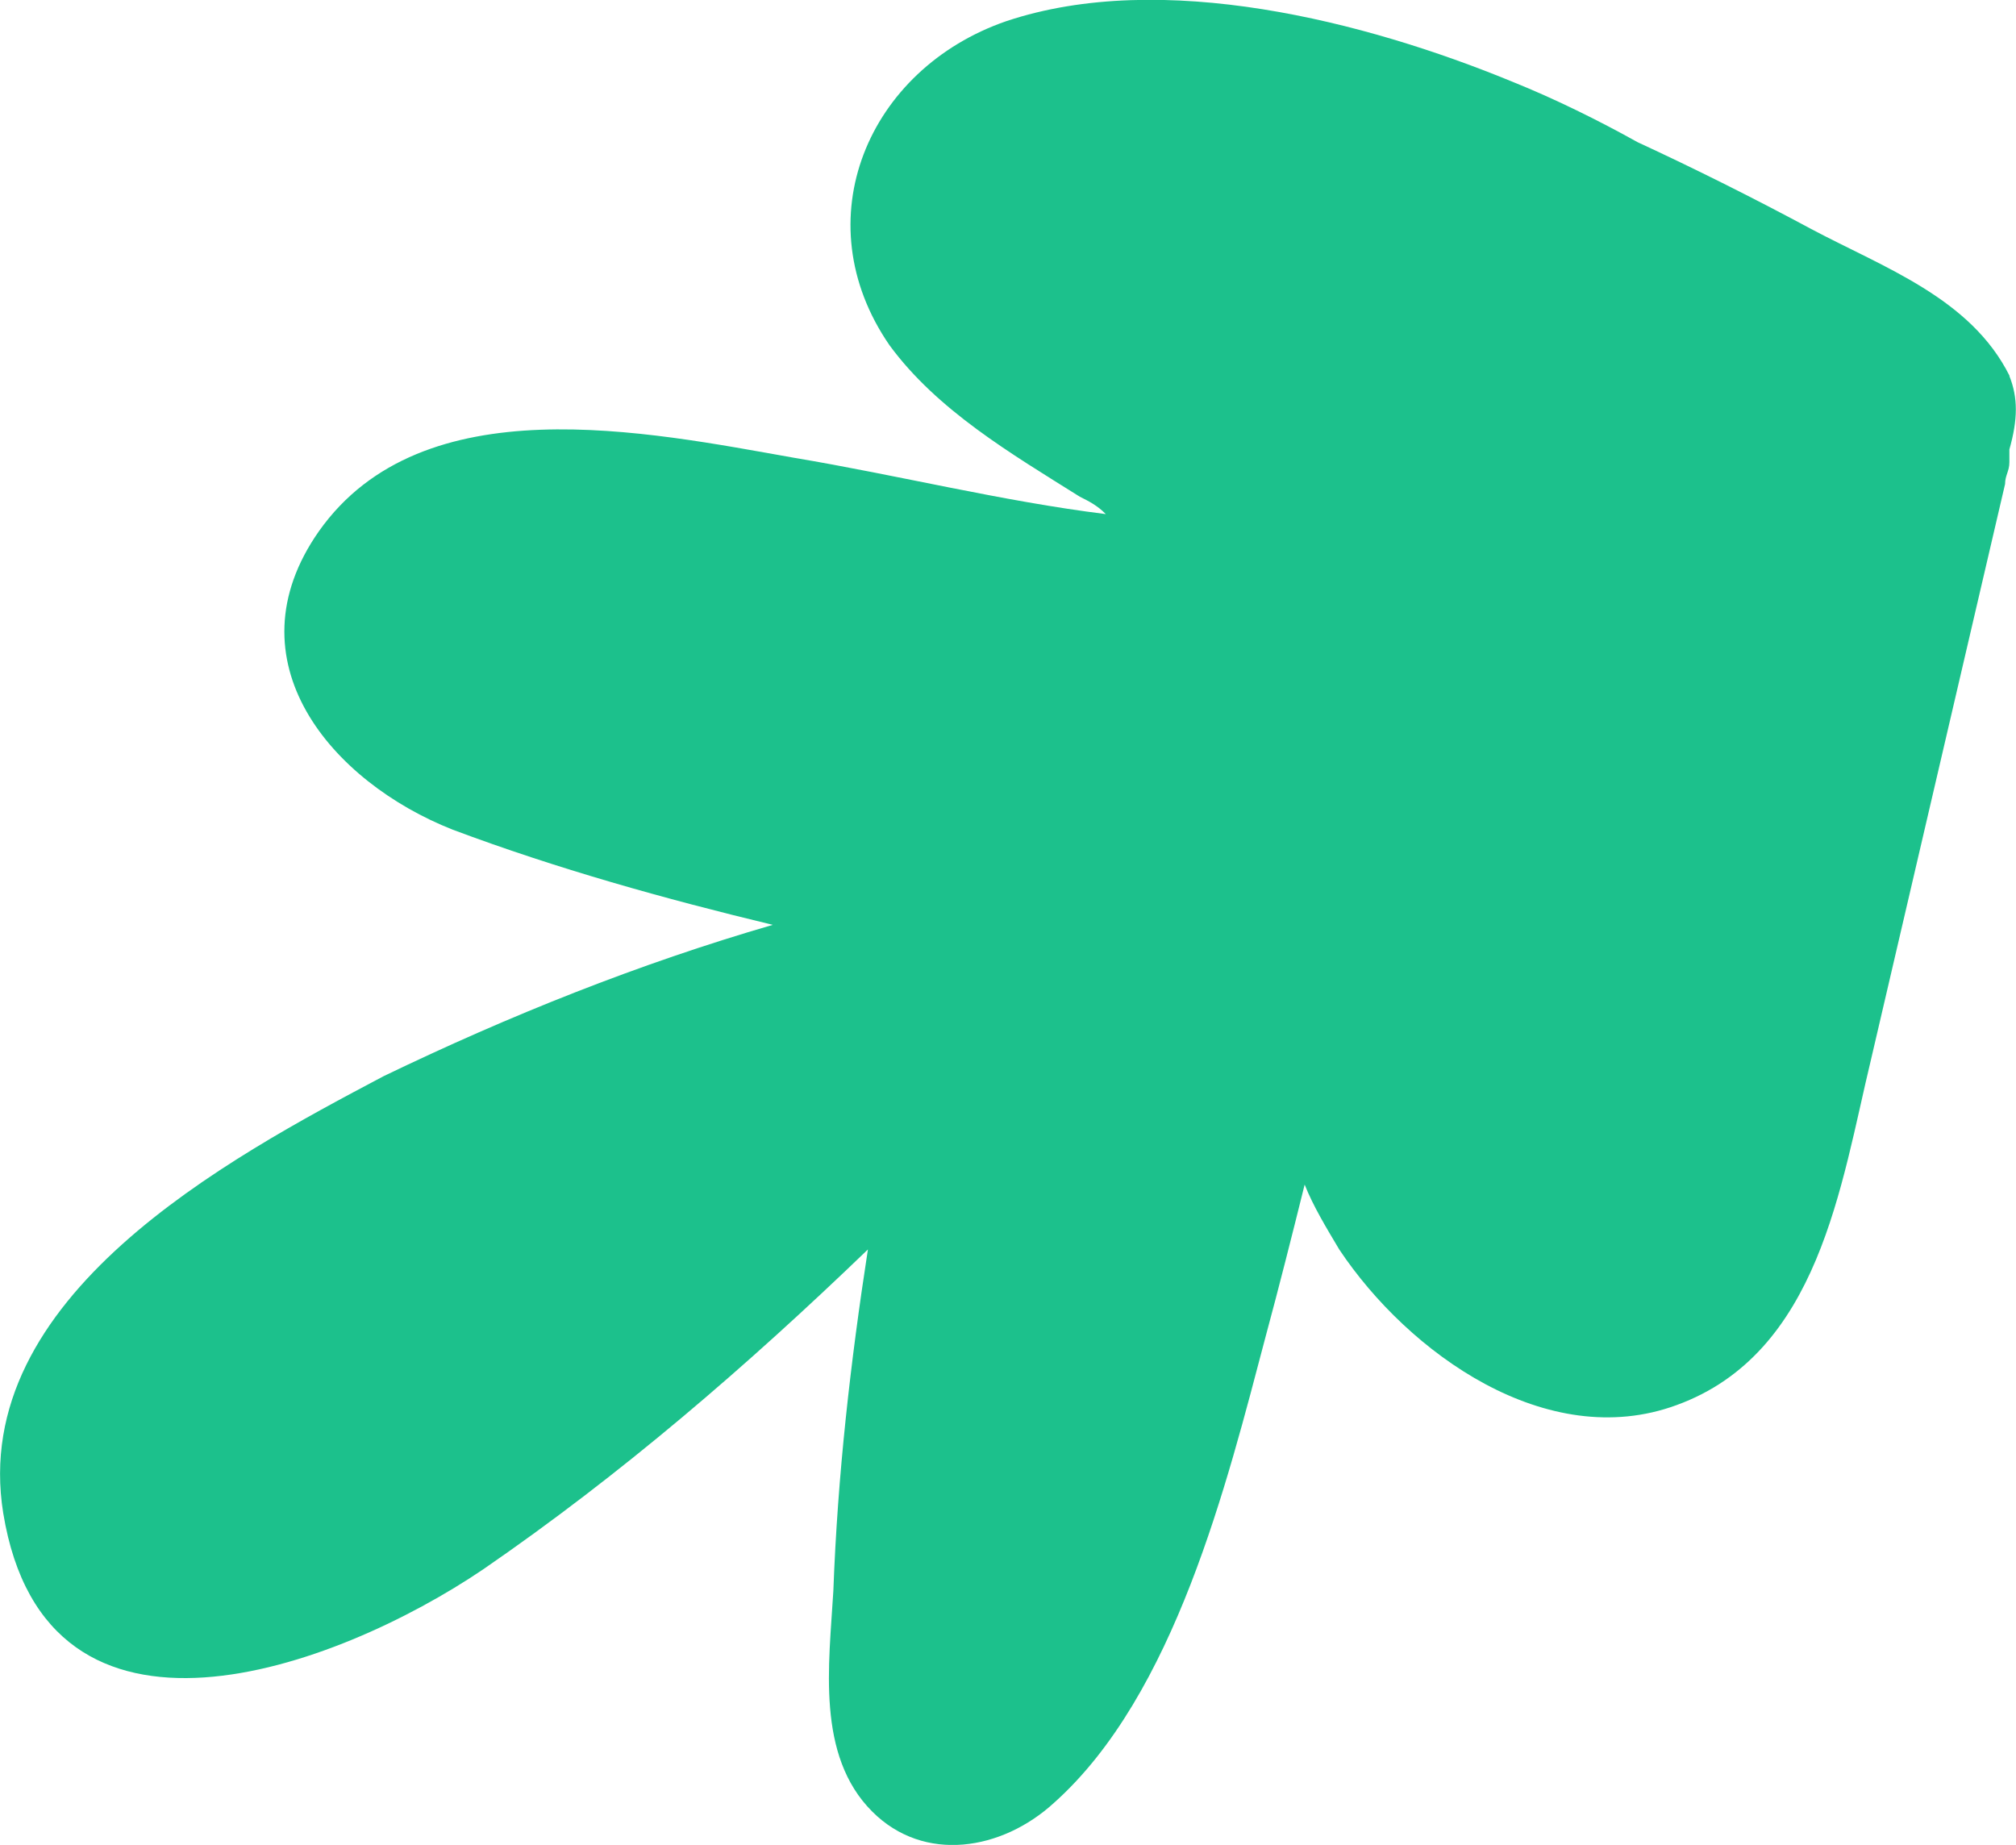 <?xml version="1.0" encoding="UTF-8"?> <svg xmlns="http://www.w3.org/2000/svg" viewBox="0 0 112.54 102.99"> <defs> <style>.d{fill:#1cc18c;}</style> </defs> <g id="a"></g> <g id="b"> <g id="c"> <path class="d" d="M112.18,20.98c-2.17-4.34-7-6.03-11.1-8.21-3.14-1.69-6.52-3.38-9.66-4.83-2.17-1.21-4.59-2.41-7-3.38-8.21-3.38-19.55-6.28-28.24-3.38-7.72,2.66-11.35,11.1-6.52,18.1,2.66,3.62,6.76,6.03,10.62,8.45,.48,.24,.97,.48,1.45,.97-5.79-.72-11.59-2.17-17.38-3.14-8.21-1.45-20.76-4.1-26.55,4.1-5.07,7.24,.72,14,7.48,16.66,5.79,2.17,11.83,3.86,17.86,5.31-7.48,2.17-14.72,5.07-21.73,8.45C12.73,64.67-1.76,72.4,.18,84.47c2.41,14.72,18.59,8.69,26.79,3.14,7.72-5.31,14.72-11.35,21.48-17.86-.97,6.28-1.69,12.55-1.93,19.07-.24,4.1-.97,9.17,2.17,12.31,2.9,2.9,7.24,2.17,10.14-.48,6.76-6.03,9.66-17.86,11.83-26.07,.72-2.66,1.45-5.55,2.17-8.45,.48,1.21,1.21,2.41,1.93,3.62,3.86,5.79,11.59,11.35,18.83,8.69,7.97-2.9,9.17-12.31,10.86-19.31l7.48-32.11h0c0-.48,.24-.72,.24-1.21v-.72c.48-1.69,.48-2.9,0-4.1h0Z"></path> </g> </g> </svg> 